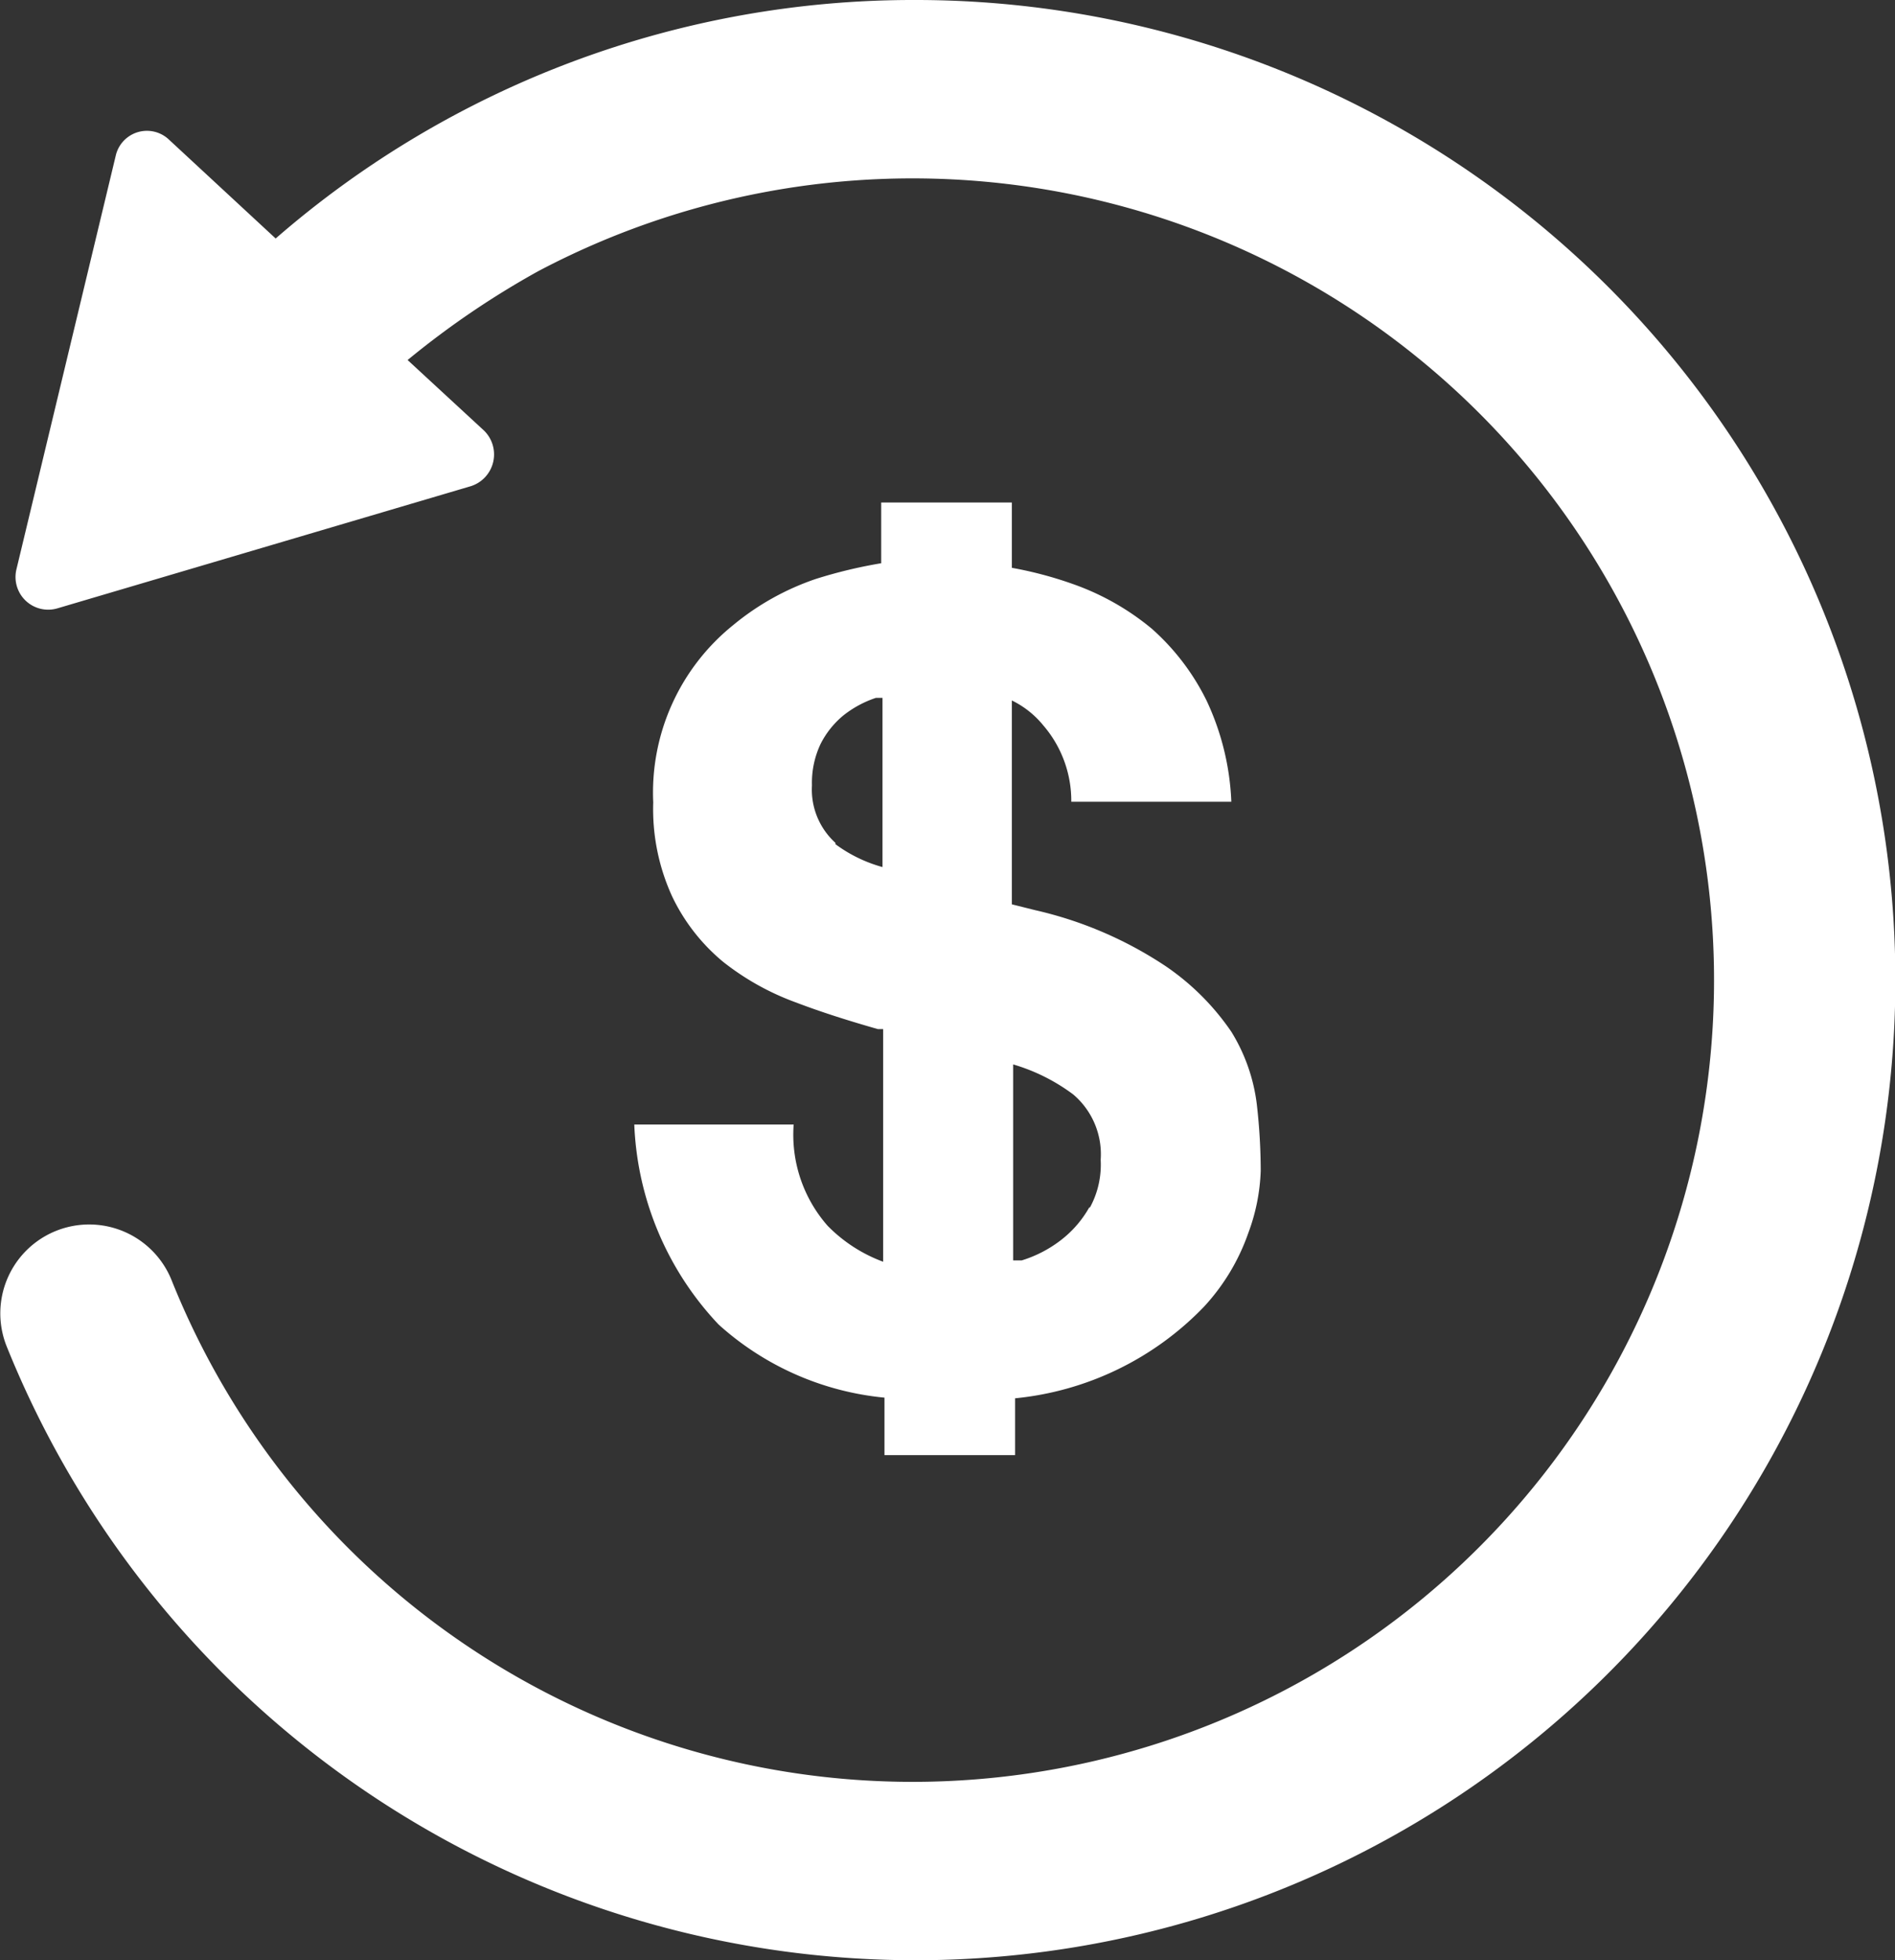 <svg xmlns="http://www.w3.org/2000/svg" viewBox="0 0 29.01 30"><rect x="0" y="0" width="29.01" height="30" fill="#333333" stroke="none"/><defs><style>.cls-1{fill:#fff;}</style></defs><title>days</title><g id="图层_2" data-name="图层 2"><g id="图层_1-2" data-name="图层 1"><path class="cls-1" d="M14,0A14.87,14.87,0,0,0,4.22,3.65L2.59,2.14a.49.49,0,0,0-.82.25L.25,8.72a.5.5,0,0,0,.63.59L7.21,7.44a.51.51,0,0,0,.2-.85L6.24,5.51a13.22,13.22,0,0,1,2-1.36A12.27,12.27,0,1,1,14,27.27,12.22,12.22,0,0,1,2.63,19.6a1.36,1.36,0,1,0-2.53,1A15,15,0,1,0,14,0Z"/><path class="cls-1" d="M19.24,16.9a2.74,2.74,0,0,0-.39-1.11,3.81,3.81,0,0,0-1-1,6,6,0,0,0-2-.86l-.36-.09V10.72a1.42,1.42,0,0,1,.48.38,1.77,1.77,0,0,1,.43,1.17h2.45a4,4,0,0,0-.38-1.55,3.57,3.57,0,0,0-.84-1.1,3.93,3.93,0,0,0-1.2-.68,5.91,5.91,0,0,0-.94-.25v-1h-2v.93a7.33,7.33,0,0,0-1,.24,4,4,0,0,0-1.27.71A3.29,3.29,0,0,0,10,12.28a3.21,3.21,0,0,0,.29,1.44,2.94,2.94,0,0,0,.78,1,4,4,0,0,0,1.11.62c.42.16.84.29,1.26.41l.08,0v3.56a2.31,2.31,0,0,1-.85-.55,2.11,2.11,0,0,1-.52-1.55H9.71A4.73,4.73,0,0,0,11,20.27a4.42,4.42,0,0,0,2.54,1.12v.88h2V21.4A4.64,4.64,0,0,0,18.43,20a3.22,3.22,0,0,0,.68-1.13,3,3,0,0,0,.19-.95A9,9,0,0,0,19.24,16.9Zm-6.45-4a1.1,1.1,0,0,1-.36-.88,1.39,1.39,0,0,1,.13-.63,1.36,1.36,0,0,1,.35-.44,1.62,1.62,0,0,1,.5-.27h.1v2.59A2.19,2.19,0,0,1,12.79,12.92Zm3.89,5.57a1.66,1.66,0,0,1-.44.51,1.89,1.89,0,0,1-.6.31l-.13,0v-3a2.9,2.9,0,0,1,.92.46,1.2,1.2,0,0,1,.42,1A1.37,1.37,0,0,1,16.68,18.49Z"/></g></g></svg>